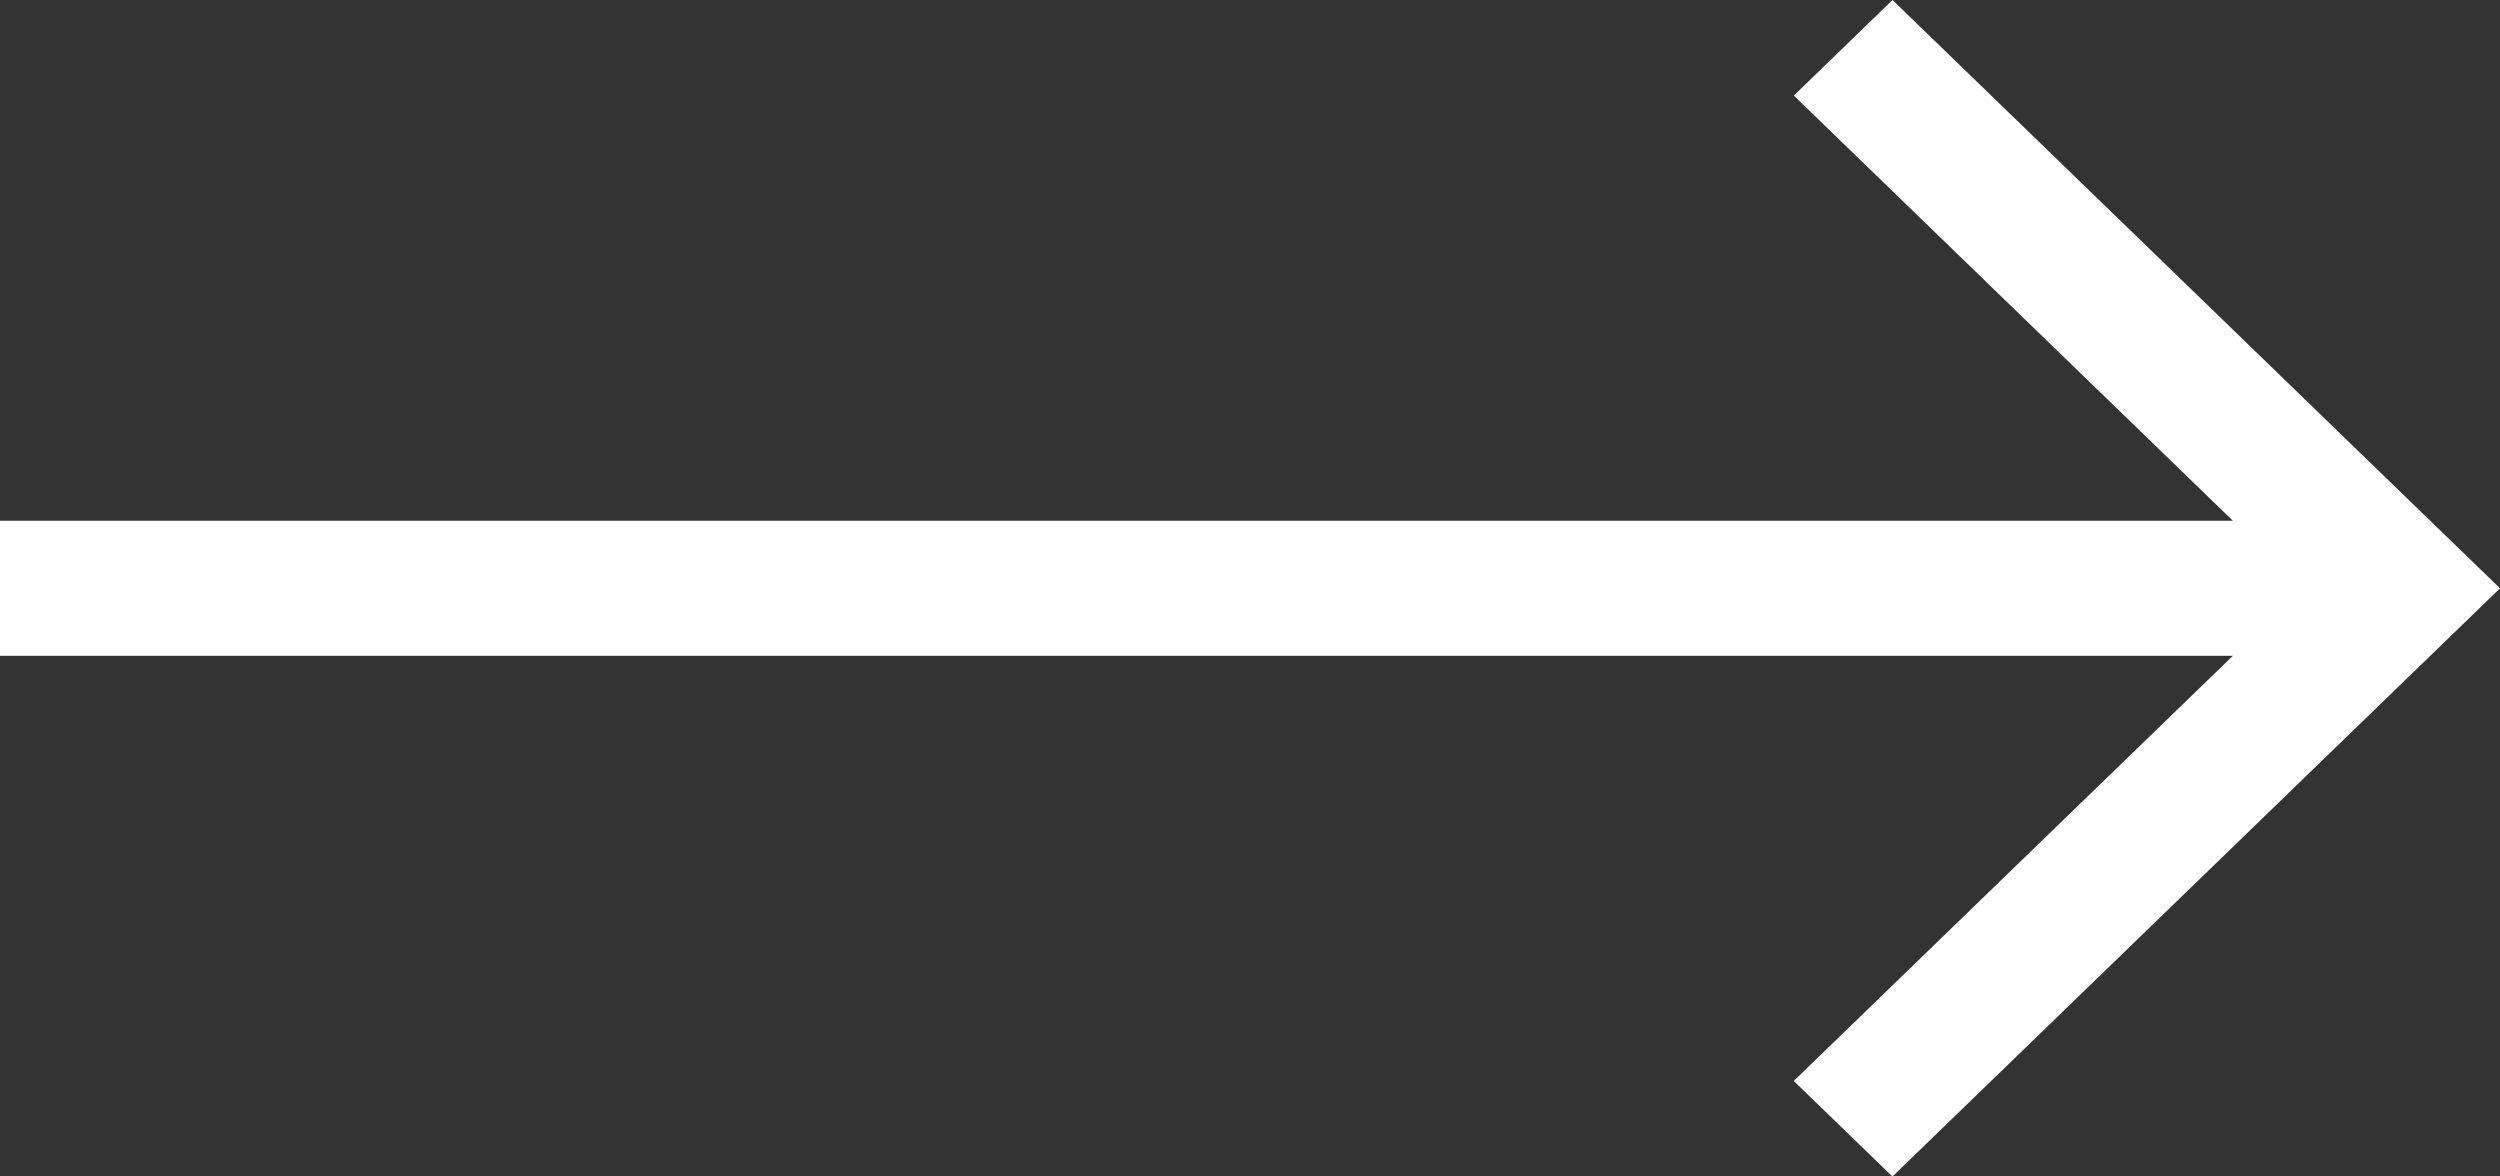 <svg xmlns="http://www.w3.org/2000/svg" width="34" height="16" viewBox="0 0 34 16">
  <rect x="0" y="0" width="34" height="16" fill="#333333" stroke="none"/>
  <path id="Path_1" data-name="Path 1" d="M-1.152,36.333l-8.263,8-1.342-1.3,5.972-5.782H-35.152V35.414H-4.785l-5.971-5.782,1.342-1.3Z" transform="translate(35.152 -28.332)" fill="#fff"/>
</svg>
